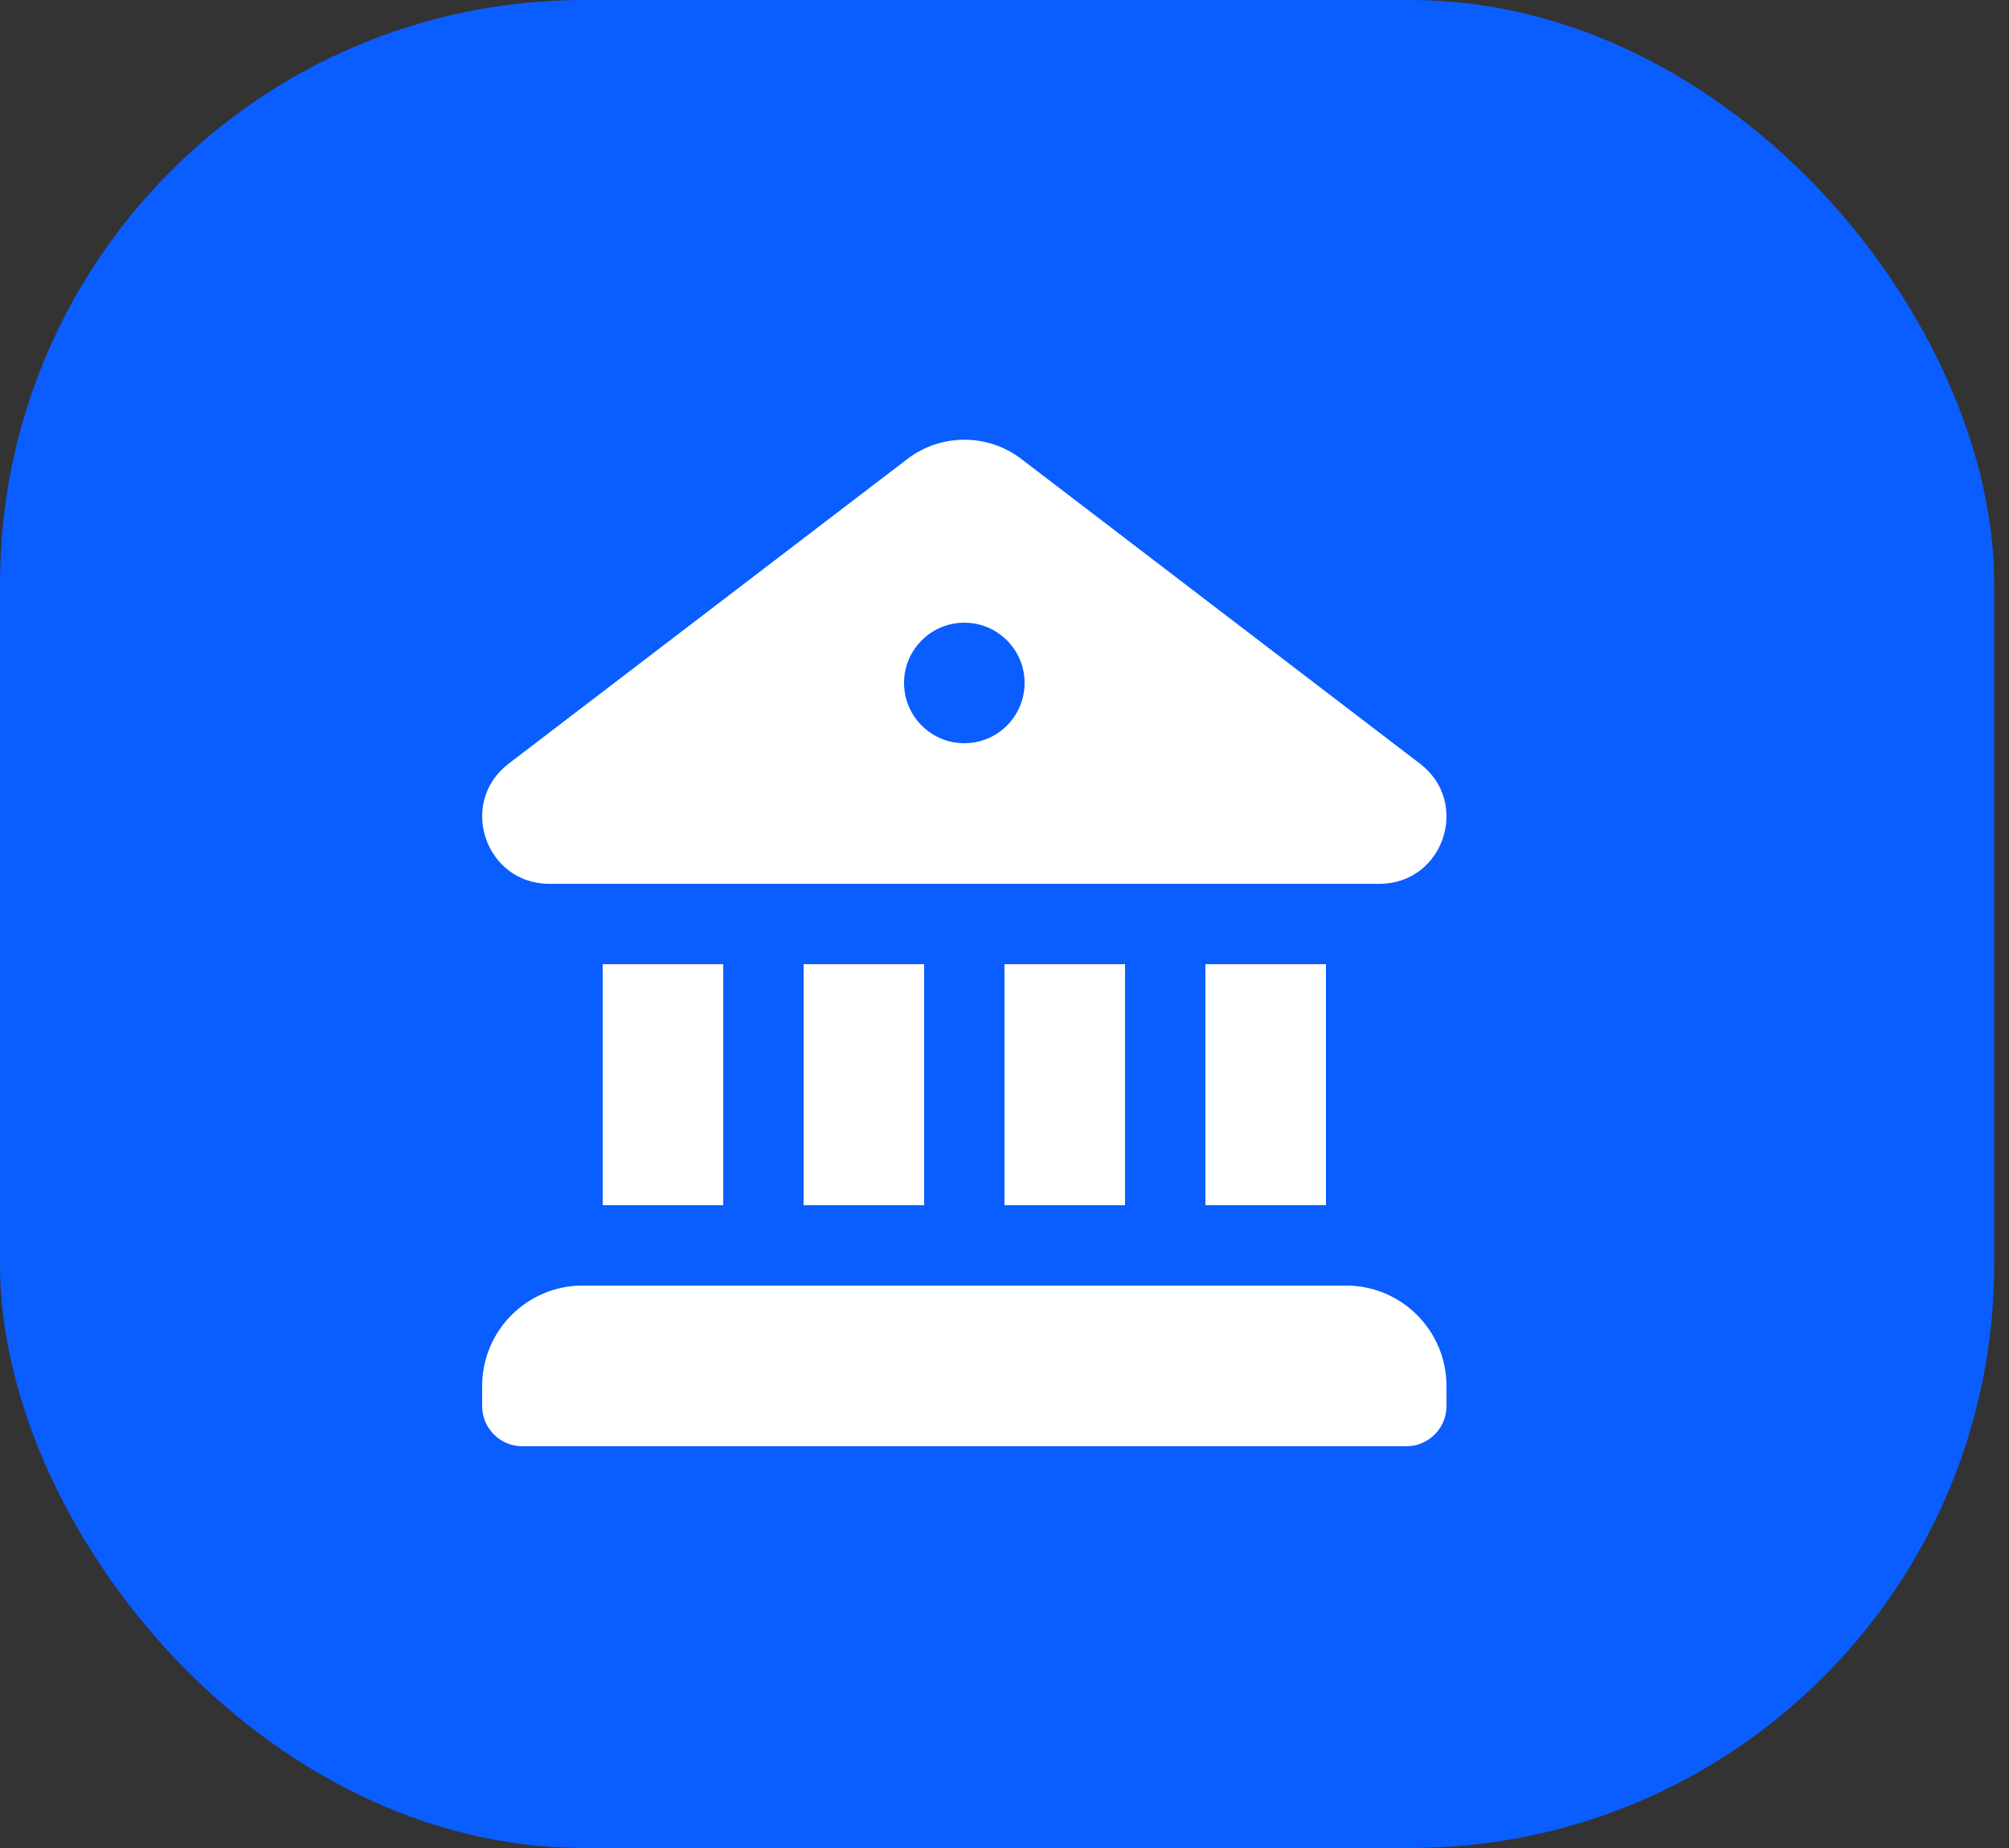 <svg width="25" height="23" viewBox="0 0 25 23" fill="none" xmlns="http://www.w3.org/2000/svg">
<rect x="0" y="0" width="25" height="23" fill="#333333" stroke="none"/>
<rect width="24.816" height="23" rx="7.263" fill="#0A5DFE"/>
<path d="M11.292 5.712C11.71 5.393 12.291 5.393 12.709 5.712L17.671 9.505C18.303 9.988 17.964 10.996 17.17 11H6.831C6.037 10.996 5.697 9.988 6.329 9.505L11.292 5.712ZM12 9.25C12.414 9.25 12.75 8.914 12.75 8.5C12.75 8.086 12.414 7.75 12 7.75C11.586 7.75 11.25 8.086 11.25 8.5C11.25 8.914 11.586 9.25 12 9.25ZM7.5 12V15H9V12H7.5ZM10 12V15H11.5V12H10ZM12.5 12V15H14V12H12.5ZM15 12V15H16.5V12H15ZM6 17.25C6 16.56 6.56 16 7.25 16H16.75C17.44 16 18 16.56 18 17.25V17.5C18 17.776 17.776 18 17.5 18H6.5C6.224 18 6 17.776 6 17.5V17.25Z" fill="white"/>
</svg>
